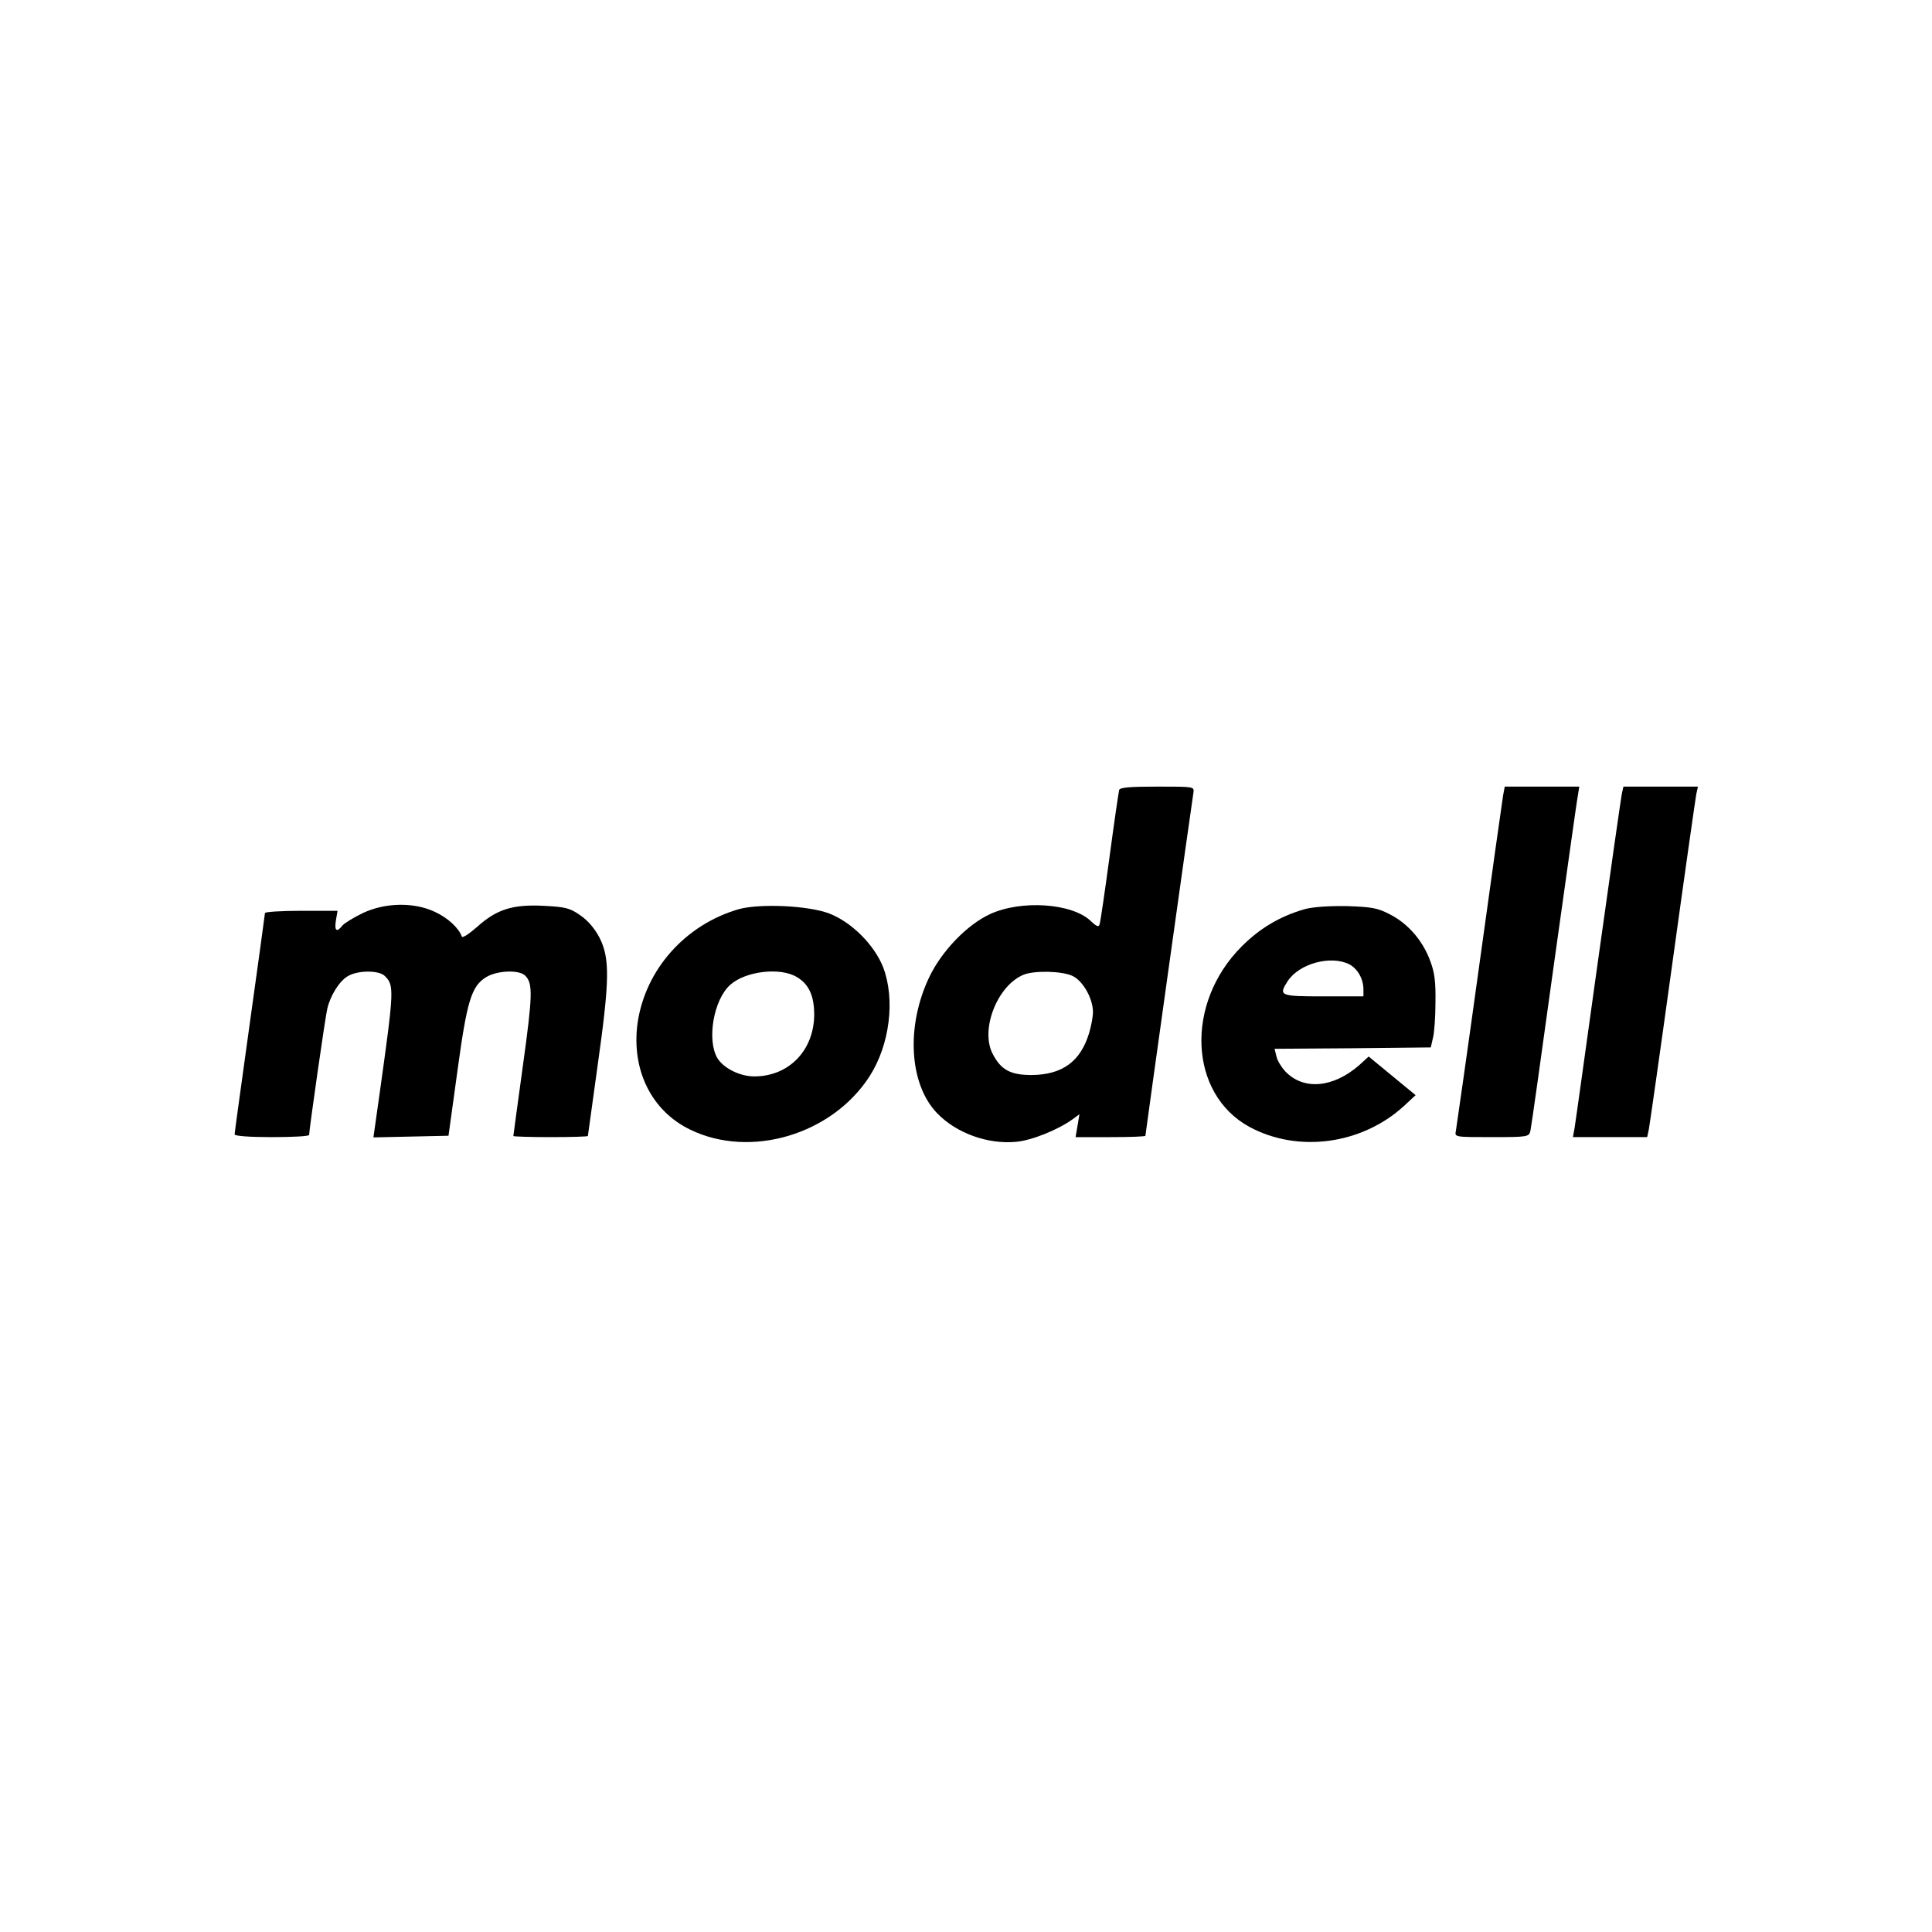 <?xml version="1.0" standalone="no"?>
<!DOCTYPE svg PUBLIC "-//W3C//DTD SVG 20010904//EN"
 "http://www.w3.org/TR/2001/REC-SVG-20010904/DTD/svg10.dtd">
<svg version="1.0" xmlns="http://www.w3.org/2000/svg"
 width="700pt" height="700pt" viewBox="0 0 700 700"
 preserveAspectRatio="xMidYMid meet">
<g transform="translate(0,700) scale(0.1,-0.1)"
fill="#000000" stroke="none">
<path d="M4055 4138 c-2 -7 -18 -116 -35 -243 -17 -126 -33 -236 -36 -244 -3
-11 -11 -8 -32 12 -68 65 -252 77 -365 25 -84 -39 -175 -134 -220 -228 -85
-178 -73 -388 28 -493 69 -72 183 -114 287 -104 56 5 153 44 206 83 l23 17 -7
-42 -7 -41 127 0 c69 0 126 2 126 5 0 6 168 1207 174 1243 3 22 3 22 -131 22
-98 0 -135 -3 -138 -12z m-169 -674 c38 -18 74 -82 74 -131 0 -16 -6 -50 -14
-76 -31 -103 -97 -151 -208 -152 -76 0 -111 18 -141 76 -47 88 17 250 113 288
39 15 138 13 176 -5z"/>
<path d="M5446 4118 c-3 -18 -42 -294 -86 -613 -44 -319 -83 -590 -85 -602 -5
-23 -5 -23 130 -23 131 0 135 1 140 23 3 12 41 283 85 602 45 319 83 595 87
613 l5 32 -135 0 -135 0 -6 -32z"/>
<path d="M5876 4123 c-3 -16 -42 -287 -86 -603 -44 -316 -82 -590 -85 -607
l-6 -33 135 0 134 0 6 28 c3 15 42 288 86 607 44 319 83 592 86 608 l6 27
-135 0 -135 0 -6 -27z"/>
<path d="M1315 3692 c-33 -16 -66 -36 -74 -45 -21 -27 -30 -20 -24 18 l6 35
-132 0 c-72 0 -131 -4 -131 -8 0 -4 -25 -185 -55 -400 -30 -216 -55 -397 -55
-402 0 -6 53 -10 135 -10 74 0 135 3 135 8 0 17 59 432 66 458 11 47 44 100
74 117 36 22 113 22 134 1 35 -34 34 -50 -18 -422 l-23 -163 136 3 136 3 32
232 c35 258 51 310 105 343 40 24 119 27 141 5 28 -28 27 -70 -8 -323 -19
-139 -35 -255 -35 -258 0 -2 61 -4 135 -4 74 0 135 2 135 4 0 2 16 116 35 253
44 312 45 389 8 464 -18 35 -43 64 -71 83 -37 26 -53 30 -131 34 -114 6 -172
-13 -242 -76 -31 -27 -54 -42 -56 -35 -10 30 -51 68 -97 89 -76 36 -180 34
-261 -4z"/>
<path d="M2677 3706 c-194 -56 -339 -219 -367 -413 -23 -169 50 -318 191 -386
218 -106 514 -18 650 194 73 114 93 278 49 394 -32 81 -113 163 -195 195 -75
29 -251 37 -328 16z m210 -246 c44 -26 63 -68 63 -137 -1 -129 -92 -223 -217
-223 -52 0 -110 29 -133 65 -40 65 -15 213 46 267 56 50 182 64 241 28z"/>
<path d="M4727 3706 c-89 -26 -161 -68 -228 -135 -206 -206 -192 -534 28 -654
176 -95 407 -64 560 76 l42 39 -85 70 -85 70 -34 -31 c-95 -83 -202 -92 -268
-23 -14 15 -29 39 -32 54 l-7 28 283 2 283 3 8 35 c5 19 9 78 9 130 1 74 -3
107 -20 151 -27 72 -80 133 -145 166 -44 23 -65 27 -156 30 -67 1 -122 -3
-153 -11z m162 -200 c30 -16 51 -53 51 -91 l0 -25 -145 0 c-158 0 -164 2 -129
56 42 63 156 94 223 60z"/>
</g>
</svg>

